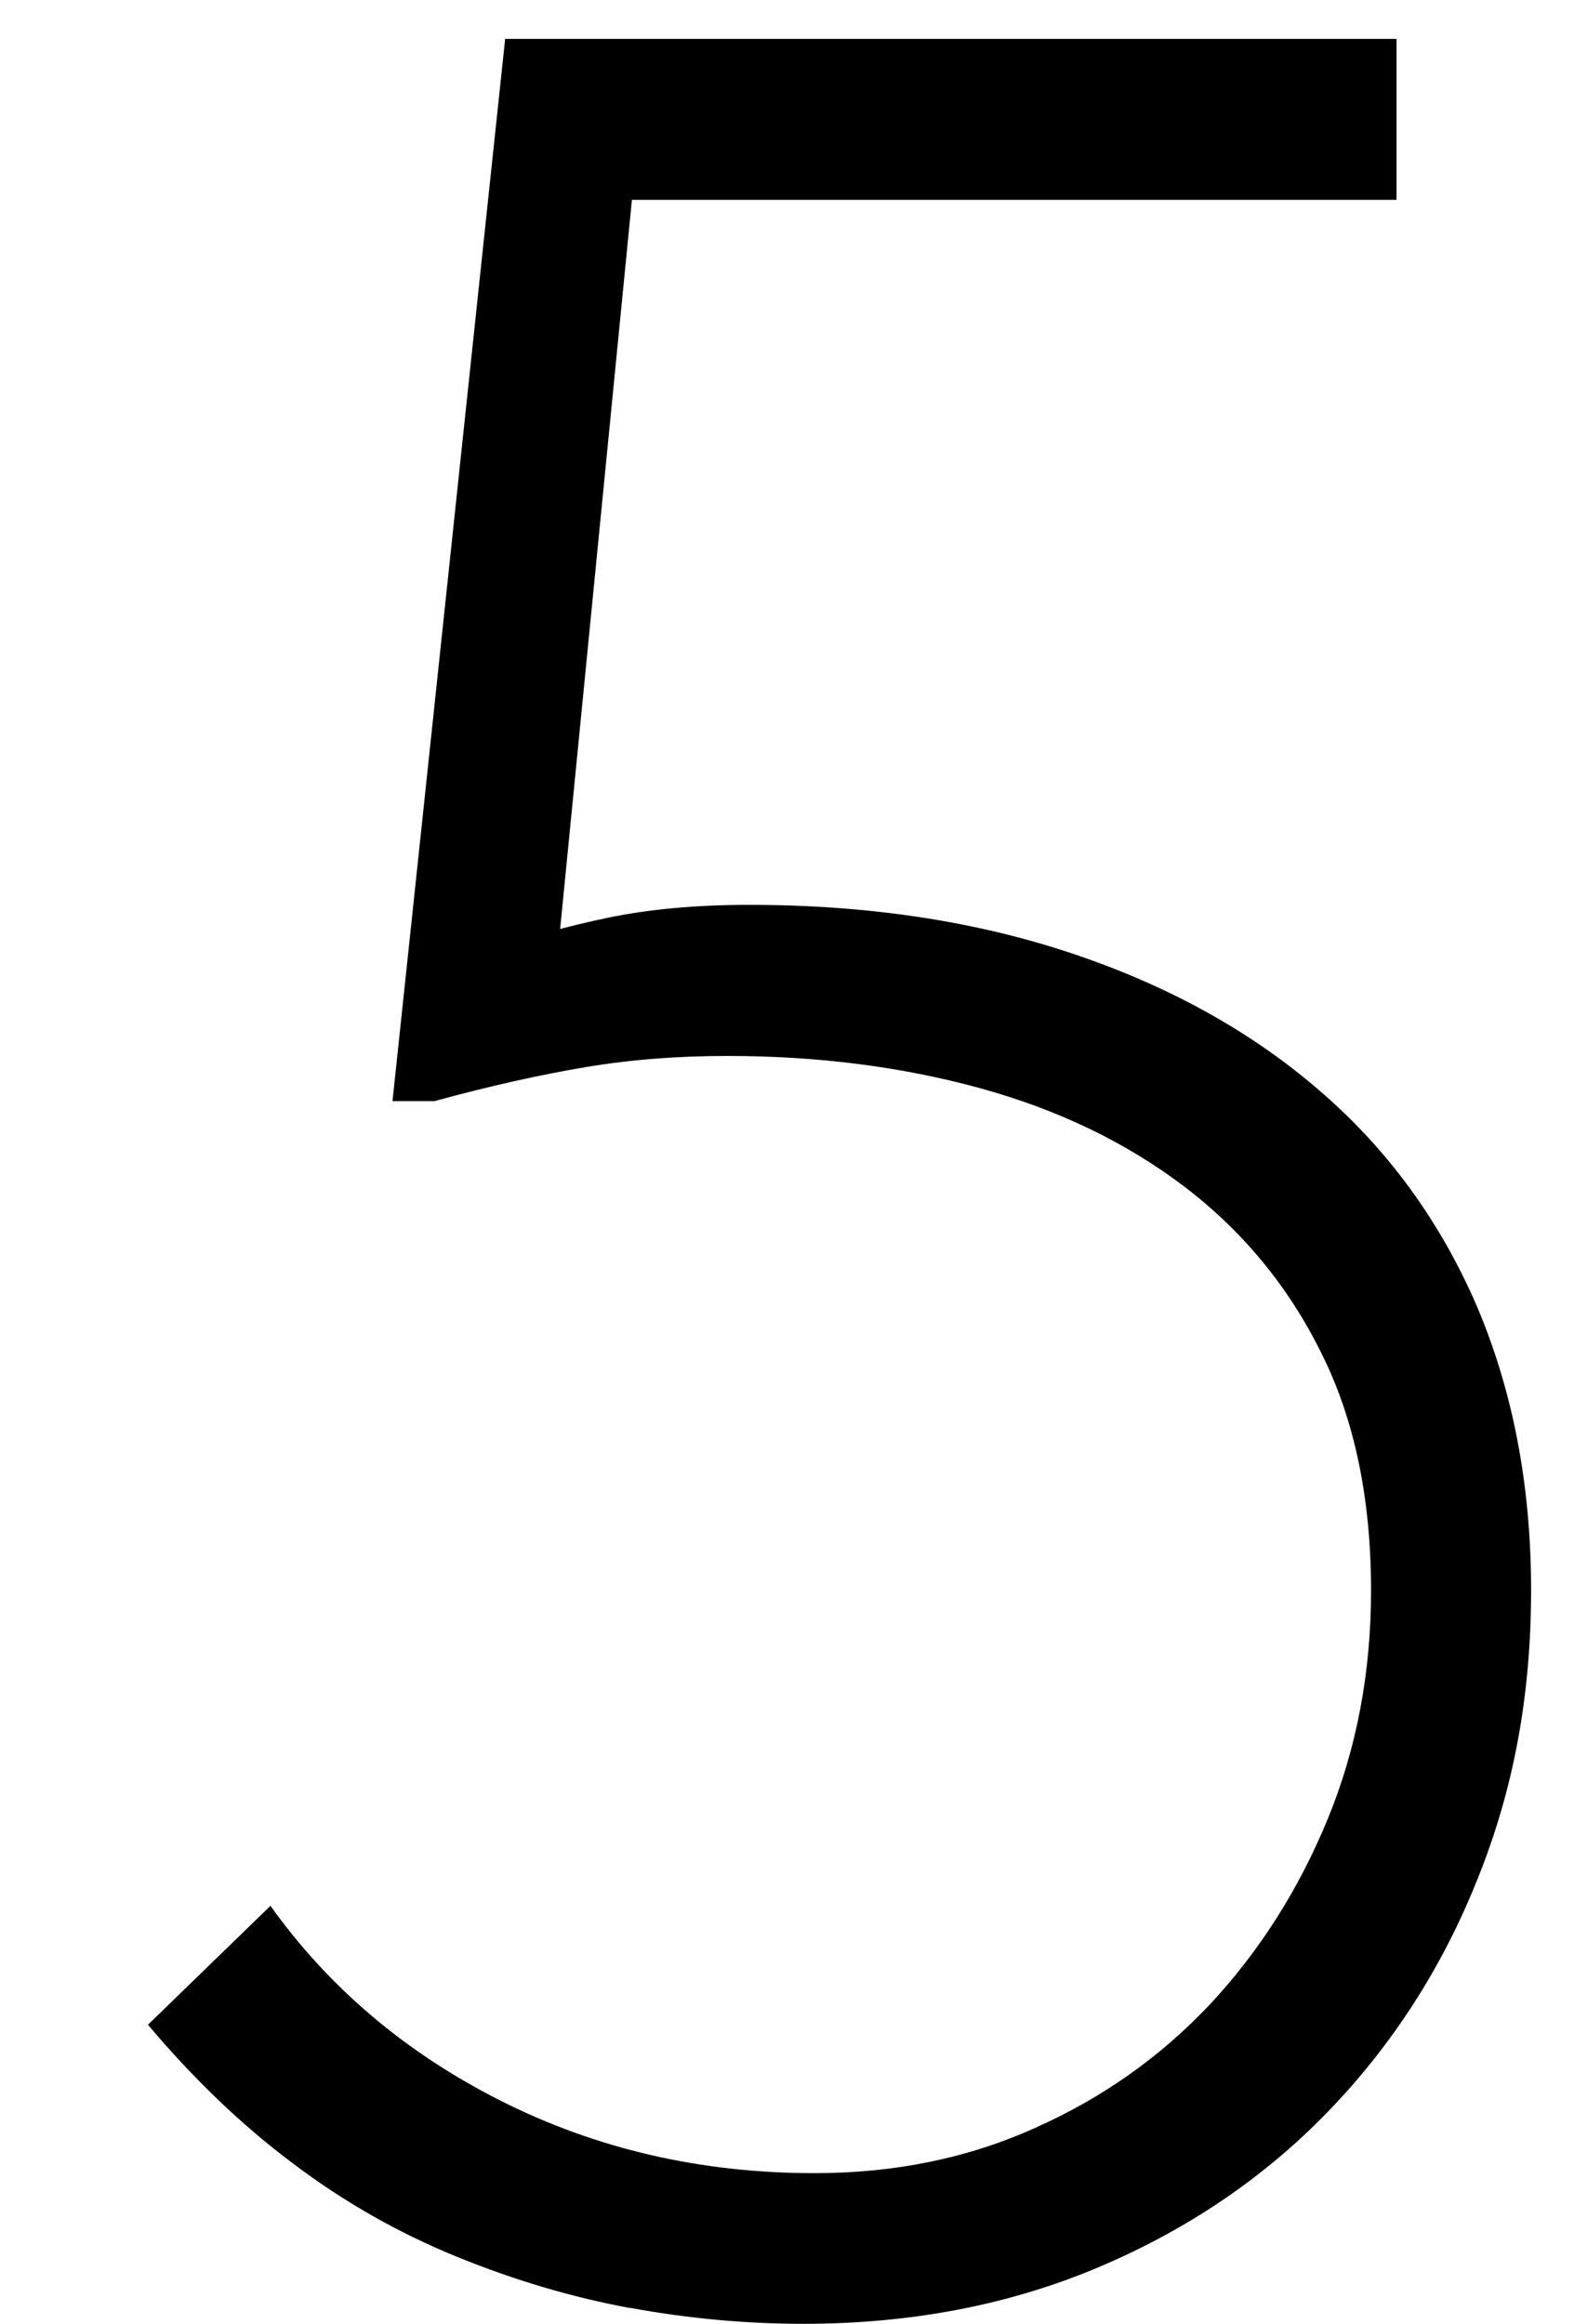 <?xml version="1.0" encoding="UTF-8"?> <svg xmlns="http://www.w3.org/2000/svg" id="_Слой_1" data-name="Слой 1" viewBox="0 0 35.21 51.99"><path d="M14.11,51.63c-1.3-.24-2.59-.62-3.89-1.15-1.3-.53-2.52-1.22-3.67-2.09-1.15-.86-2.23-1.9-3.24-3.1l2.74-2.66c1.3,1.82,3.01,3.28,5.15,4.36,2.14,1.08,4.48,1.62,7.02,1.62,1.78,0,3.42-.33,4.93-1.01,1.51-.67,2.82-1.6,3.92-2.77,1.1-1.18,1.98-2.56,2.63-4.14.65-1.58.97-3.29.97-5.11,0-2.06-.37-3.84-1.12-5.33-.74-1.49-1.76-2.72-3.06-3.71-1.29-.98-2.82-1.72-4.57-2.2-1.75-.48-3.63-.72-5.65-.72-1.1,0-2.16.08-3.17.25-1.01.17-2.14.42-3.38.76h-.94L11.3.87h19.94v3.6H13.1l1.22-1.87-2.02,20.52-1.3-1.87c.82-.29,1.68-.53,2.59-.72.91-.19,1.97-.29,3.17-.29,2.64,0,5.04.36,7.2,1.08,2.16.72,4.01,1.74,5.54,3.06,1.54,1.32,2.71,2.93,3.53,4.82.81,1.9,1.22,4.02,1.22,6.37s-.39,4.45-1.19,6.44c-.79,1.99-1.91,3.73-3.35,5.22-1.44,1.49-3.16,2.65-5.15,3.49s-4.19,1.26-6.59,1.26c-1.29,0-2.59-.12-3.89-.36Z"></path></svg> 